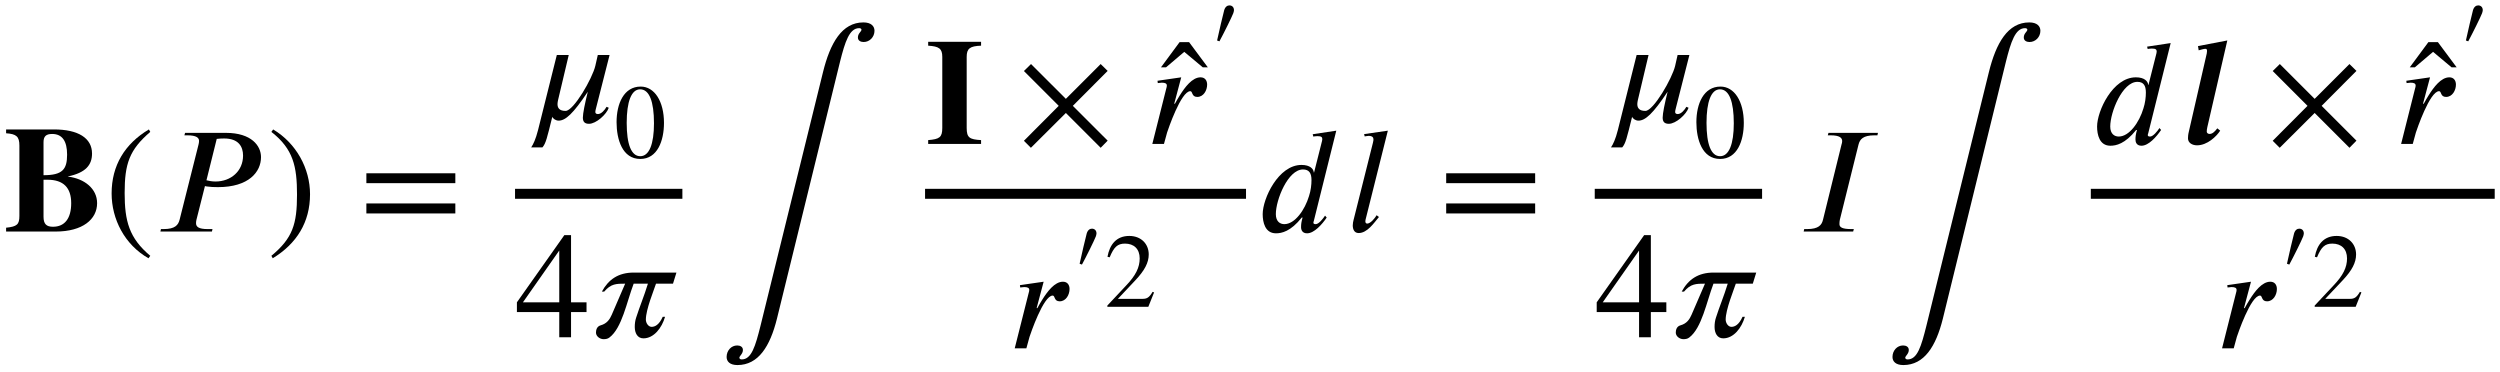 <?xml version="1.0" encoding="UTF-8"?>
<svg xmlns="http://www.w3.org/2000/svg" xmlns:xlink="http://www.w3.org/1999/xlink" width="712px" height="106px" viewBox="0 0 712 106" version="1.1">
<g id="surface1">
<path style=" stroke:none;fill-rule:nonzero;fill:rgb(0%,0%,0%);fill-opacity:1;" d="M 12.395 51.188 L 13.527 51.188 C 18.055 51.188 20.277 53.453 20.277 57.863 C 20.277 62.195 18.445 64.578 15.086 64.578 C 13.215 64.578 12.395 63.797 12.395 61.727 Z M 12.395 40.492 C 12.395 38.812 13.137 38.152 14.852 38.152 C 17.781 38.152 19.109 40.258 19.109 44.043 C 19.109 48.262 17.781 49.898 12.395 49.898 Z M 19.34 50.25 C 24.379 49.199 26.211 47.012 26.211 43.734 C 26.211 39.32 22.27 36.863 15.359 36.863 L 1.738 36.863 L 1.738 37.957 C 4.664 38.152 5.523 38.891 5.523 41.43 L 5.523 61.492 C 5.523 63.914 4.859 64.539 1.738 64.852 L 1.738 65.945 L 15.867 65.945 C 23.52 65.945 27.656 62.469 27.656 57.863 C 27.656 53.766 24.105 50.875 19.34 50.289 Z M 19.34 50.25 "/>
<path style=" stroke:none;fill-rule:nonzero;fill:rgb(0%,0%,0%);fill-opacity:1;" d="M 42.797 72.852 C 36.785 67.816 35.5 62.977 35.5 54.973 C 35.5 46.66 36.824 42.68 42.797 37.566 L 42.406 36.863 C 35.539 40.961 31.789 47.129 31.789 55.09 C 31.789 62.43 35.5 69.691 42.289 73.555 Z M 42.797 72.852 "/>
<path style=" stroke:none;fill-rule:nonzero;fill:rgb(0%,0%,0%);fill-opacity:1;" d="M 61.727 39.555 C 62.469 39.477 63.094 39.438 63.836 39.438 C 67.934 39.438 69.223 41.742 69.223 44.316 C 69.223 48.691 65.785 51.695 61.375 51.695 C 60.516 51.695 59.5 51.539 58.797 51.344 Z M 52.711 37.84 L 52.516 38.539 L 53.332 38.539 C 55.949 38.539 56.691 39.242 56.691 40.141 C 56.691 40.492 56.613 40.883 56.535 41.195 L 51.148 62.586 C 50.758 64.07 49.898 65.242 46.582 65.242 L 45.84 65.242 L 45.684 65.945 L 60.359 65.945 L 60.516 65.242 L 59.148 65.242 C 56.613 65.242 55.832 64.617 55.832 63.562 C 55.832 63.25 55.871 62.938 55.949 62.586 L 58.371 52.984 C 58.527 53.023 58.68 53.102 58.875 53.102 C 59.93 53.258 60.867 53.297 62.078 53.297 C 70.859 53.297 74.336 48.965 74.336 44.746 C 74.336 41.547 71.641 37.84 64.34 37.84 Z M 52.711 37.84 "/>
<path style=" stroke:none;fill-rule:nonzero;fill:rgb(0%,0%,0%);fill-opacity:1;" d="M 77.289 37.566 C 83.535 42.445 84.59 47.402 84.59 55.441 C 84.59 63.797 83.379 67.816 77.289 72.852 L 77.68 73.555 C 84.512 69.379 88.297 63.289 88.297 55.324 C 88.297 47.988 84.395 40.805 77.797 36.863 Z M 77.289 37.566 "/>
<path style=" stroke:none;fill-rule:nonzero;fill:rgb(0%,0%,0%);fill-opacity:1;" d="M 129.68 60.789 L 129.68 57.941 L 104.344 57.941 L 104.344 60.789 Z M 129.68 52.164 L 129.68 49.352 L 104.344 49.352 L 104.344 52.164 Z M 129.68 52.164 "/>
<path style=" stroke:none;fill-rule:nonzero;fill:rgb(0%,0%,0%);fill-opacity:1;" d="M 173.609 15.66 L 170.254 15.66 L 169.551 18.746 C 168.73 22.297 163.383 31.586 161.082 31.586 C 159.363 31.586 158.777 30.809 158.777 29.637 C 158.777 29.285 158.855 28.895 158.934 28.504 L 161.977 15.66 L 158.582 15.66 L 153.234 37.051 C 152.57 39.668 151.867 41.113 151.281 41.973 L 154.484 41.973 C 155.461 40.84 155.773 39.395 157.293 33.266 C 157.527 33.852 158.348 34.359 159.09 34.359 C 161.043 34.359 163.227 32.406 167.406 26.121 C 166.586 29.441 166 32.289 166 33.5 C 166 34.672 166.508 35.258 167.754 35.258 C 169.785 35.258 172.754 32.562 173.375 30.691 L 172.754 30.418 C 172.246 31.312 171.27 32.484 170.293 32.484 C 169.785 32.484 169.551 32.25 169.551 31.898 C 169.551 31.469 169.746 30.887 169.902 30.223 Z M 173.609 15.66 "/>
<path style=" stroke:none;fill-rule:nonzero;fill:rgb(0%,0%,0%);fill-opacity:1;" d="M 186.254 35.117 C 186.254 41.051 184.887 44.488 182.352 44.488 C 179.773 44.488 178.484 41.09 178.484 35 C 178.484 28.949 179.812 25.438 182.312 25.438 C 184.926 25.438 186.254 28.91 186.254 35.117 Z M 189.102 35 C 189.102 28.871 186.41 24.656 182.469 24.656 C 177.668 24.656 175.598 29.535 175.598 34.805 C 175.598 39.688 177.238 45.27 182.352 45.27 C 187.23 45.27 189.102 40.113 189.102 35 Z M 189.102 35 "/>
<path style="fill:none;stroke-width:1.136;stroke-linecap:butt;stroke-linejoin:miter;stroke:rgb(0%,0%,0%);stroke-opacity:1;stroke-miterlimit:10;" d="M 76.722 -2.155 L 95.801 -2.155 " transform="matrix(2.498,0,0,-2.498,-44.968,49.812)"/>
<path style=" stroke:none;fill-rule:nonzero;fill:rgb(0%,0%,0%);fill-opacity:1;" d="M 159.277 86.098 L 148.934 86.098 L 159.277 71.344 Z M 167.043 88.871 L 167.043 86.098 L 162.633 86.098 L 162.633 66.973 L 160.719 66.973 L 147.215 86.098 L 147.215 88.871 L 159.277 88.871 L 159.277 96.051 L 162.633 96.051 L 162.633 88.871 Z M 167.043 88.871 "/>
<path style=" stroke:none;fill-rule:nonzero;fill:rgb(0%,0%,0%);fill-opacity:1;" d="M 192.648 77.629 L 180.508 77.629 C 176.059 77.629 173.285 79.617 171.41 83.055 L 172.074 83.055 C 173.988 80.789 175.551 80.789 178.047 80.789 L 174.223 89.652 C 173.676 90.898 172.895 92.148 171.062 92.656 C 169.93 92.969 169.734 94.062 169.734 94.727 C 169.734 95.738 170.789 96.598 171.918 96.598 C 172.426 96.598 173.09 96.52 173.559 96.129 C 177.148 93.438 178.477 86.02 180.469 80.789 L 184.527 80.789 C 183.434 84.379 182.148 87.387 181.172 90.469 C 180.898 91.289 180.781 92.148 180.781 93.125 C 180.781 94.805 181.523 96.363 183.238 96.363 C 186.246 96.363 188.508 93.359 189.406 90.234 L 188.742 90.234 C 187.691 92.578 186.48 93.086 185.582 93.086 C 184.645 93.086 183.941 91.992 183.941 91.016 C 183.941 88.129 186.246 82.625 186.832 80.789 L 191.672 80.789 Z M 192.648 77.629 "/>
<path style=" stroke:none;fill-rule:nonzero;fill:rgb(0%,0%,0%);fill-opacity:1;" d="M 216.578 92.844 C 215.133 98.582 214.039 102.367 211.23 102.367 C 210.84 102.367 210.566 102.172 210.566 101.824 C 210.684 101.316 211.582 100.73 211.582 99.676 C 211.582 98.738 210.762 98.387 209.941 98.387 C 208.266 98.387 206.938 99.832 206.938 101.668 C 206.938 102.914 207.836 103.969 210.02 103.969 C 215.992 103.969 219.312 98.621 221.262 90.812 L 239.258 17.508 C 240.664 11.926 241.91 8.02 244.684 8.02 C 245.074 8.02 245.348 8.176 245.348 8.488 C 245.27 9.074 244.332 9.504 244.332 10.676 C 244.332 11.613 245.152 11.965 245.973 11.965 C 247.648 11.965 249.055 10.559 249.055 8.762 C 249.055 7.473 248.117 6.383 245.895 6.383 C 239.805 6.383 236.445 12.199 234.379 20.59 Z M 216.578 92.844 "/>
<path style=" stroke:none;fill-rule:nonzero;fill:rgb(0%,0%,0%);fill-opacity:1;" d="M 279.41 40.996 L 279.41 39.902 C 276.133 39.707 275.312 39.238 275.312 36.43 L 275.312 16.207 C 275.312 13.828 276.211 13.125 279.41 13.008 L 279.41 11.914 L 264.344 11.914 L 264.344 13.008 C 267.426 13.203 268.363 13.828 268.363 16.207 L 268.363 36.43 C 268.363 39.121 267.582 39.629 264.344 39.902 L 264.344 40.996 Z M 279.41 40.996 "/>
<path style=" stroke:none;fill-rule:nonzero;fill:rgb(0%,0%,0%);fill-opacity:1;" d="M 315.461 40.059 L 305.543 30.145 L 315.461 20.191 L 313.469 18.238 L 303.555 28.152 L 293.637 18.238 L 291.609 20.23 L 301.523 30.145 L 291.609 40.098 L 293.598 42.09 L 303.555 32.176 L 313.469 42.09 Z M 315.461 40.059 "/>
<path style=" stroke:none;fill-rule:nonzero;fill:rgb(0%,0%,0%);fill-opacity:1;" d="M 343.992 19.176 L 338.645 11.992 L 335.953 11.992 L 330.645 19.176 L 332.086 19.176 L 337.277 14.766 L 342.551 19.176 Z M 343.992 19.176 "/>
<path style=" stroke:none;fill-rule:nonzero;fill:rgb(0%,0%,0%);fill-opacity:1;" d="M 334.426 29.52 L 336.414 22.023 L 329.66 23 L 329.738 23.664 C 329.973 23.625 330.598 23.547 330.871 23.547 C 331.848 23.547 332.316 23.781 332.316 24.367 C 332.316 24.562 332.277 24.875 332.121 25.344 L 328.18 40.996 L 331.496 40.996 L 332.395 37.719 C 332.629 37.016 336.336 25.969 338.992 25.969 C 339.734 25.969 339.305 27.605 340.98 27.605 C 342.777 27.605 343.793 25.734 343.793 24.094 C 343.793 22.922 343.168 22.023 341.918 22.023 C 339.539 22.023 337.469 24.836 336.023 27.137 C 335.555 27.918 335.008 28.777 334.617 29.559 Z M 334.426 29.52 "/>
<path style=" stroke:none;fill-rule:nonzero;fill:rgb(0%,0%,0%);fill-opacity:1;" d="M 347.293 11.77 C 348.465 9.621 350.809 4.898 351.238 3.766 C 351.316 3.57 351.434 3.102 351.434 2.906 C 351.434 1.969 350.809 1.539 350.145 1.539 C 349.559 1.539 348.973 1.891 348.66 2.867 C 348.348 3.961 347.137 9.191 346.629 11.535 Z M 347.293 11.77 "/>
<path style="fill:none;stroke-width:1.136;stroke-linecap:butt;stroke-linejoin:miter;stroke:rgb(0%,0%,0%);stroke-opacity:1;stroke-miterlimit:10;" d="M 123.469 -2.155 L 160.062 -2.155 " transform="matrix(2.498,0,0,-2.498,-44.968,49.812)"/>
<path style=" stroke:none;fill-rule:nonzero;fill:rgb(0%,0%,0%);fill-opacity:1;" d="M 295.238 87.73 L 297.23 80.234 L 290.477 81.211 L 290.555 81.875 C 290.789 81.836 291.414 81.758 291.688 81.758 C 292.664 81.758 293.133 81.992 293.133 82.574 C 293.133 82.77 293.094 83.082 292.938 83.551 L 288.992 99.203 L 292.312 99.203 L 293.211 95.926 C 293.445 95.223 297.152 84.176 299.805 84.176 C 300.547 84.176 300.117 85.816 301.797 85.816 C 303.594 85.816 304.609 83.941 304.609 82.305 C 304.609 81.133 303.984 80.234 302.734 80.234 C 300.352 80.234 298.285 83.043 296.84 85.348 C 296.371 86.129 295.824 86.988 295.434 87.77 Z M 295.238 87.73 "/>
<path style=" stroke:none;fill-rule:nonzero;fill:rgb(0%,0%,0%);fill-opacity:1;" d="M 308.141 75.352 C 309.312 73.207 311.656 68.484 312.086 67.352 C 312.164 67.156 312.281 66.688 312.281 66.492 C 312.281 65.555 311.656 65.125 310.992 65.125 C 310.406 65.125 309.82 65.477 309.508 66.453 C 309.195 67.547 307.984 72.777 307.477 75.117 Z M 308.141 75.352 "/>
<path style=" stroke:none;fill-rule:nonzero;fill:rgb(0%,0%,0%);fill-opacity:1;" d="M 328.684 83.277 L 328.254 83.121 C 327.277 84.762 326.652 85.113 325.363 85.113 L 318.375 85.113 L 323.332 79.844 C 325.988 77.031 327.16 74.805 327.16 72.465 C 327.16 69.496 325.012 67.195 321.617 67.195 C 317.945 67.195 316.035 69.652 315.41 73.129 L 316.035 73.285 C 317.246 70.355 318.258 69.379 320.406 69.379 C 322.945 69.379 324.582 70.902 324.582 73.598 C 324.582 76.133 323.488 78.438 320.68 81.363 L 315.371 87.023 L 315.371 87.375 L 327.043 87.375 Z M 328.684 83.277 "/>
<path style=" stroke:none;fill-rule:nonzero;fill:rgb(0%,0%,0%);fill-opacity:1;" d="M 373.512 51.305 C 373.512 52.633 373.316 54.312 372.809 55.832 C 371.637 59.777 368.785 63.836 365.781 63.836 C 364.57 63.836 363.359 63.094 363.359 60.984 C 363.359 56.848 366.836 48.262 371.09 48.262 C 372.848 48.262 373.512 49.316 373.512 51.305 Z M 380.574 37.215 L 373.863 38.227 L 374.02 38.891 C 374.328 38.852 374.797 38.773 375.188 38.773 C 376.32 38.773 376.594 39.047 376.594 39.633 C 376.594 39.789 376.555 39.945 376.516 40.141 L 374.25 49.121 L 374.172 49.121 C 374.098 48.105 373.121 46.973 370.66 46.973 C 364.062 46.973 359.613 56.574 359.613 60.984 C 359.613 63.289 360.277 66.449 363.398 66.449 C 365 66.449 367.578 65.945 370.738 61.961 L 370.973 61.961 C 370.621 63.25 370.543 63.836 370.543 64.695 C 370.543 65.477 370.895 66.449 372.262 66.449 C 374.289 66.449 376.555 63.875 377.844 61.961 L 377.375 61.414 C 376.789 62.312 375.578 63.836 374.719 63.836 C 374.289 63.836 374.059 63.719 374.059 63.445 C 374.059 63.328 374.098 63.055 374.172 62.938 Z M 380.574 37.215 "/>
<path style=" stroke:none;fill-rule:nonzero;fill:rgb(0%,0%,0%);fill-opacity:1;" d="M 395.258 37.215 L 388.504 38.191 L 388.66 38.852 C 388.973 38.812 389.52 38.695 389.793 38.695 C 390.809 38.695 391.16 39.125 391.16 39.672 C 391.16 39.789 391.16 40.141 391.004 40.688 L 385.5 62.625 C 385.383 63.055 385.266 63.68 385.266 64.188 C 385.266 65.242 385.656 66.371 386.945 66.371 C 389.402 66.371 391.277 63.523 392.723 61.805 L 392.059 61.297 C 391.668 62 390.379 63.68 389.363 63.68 C 389.051 63.68 388.855 63.406 388.855 63.094 C 388.855 62.82 388.895 62.625 388.895 62.625 Z M 395.258 37.215 "/>
<path style=" stroke:none;fill-rule:nonzero;fill:rgb(0%,0%,0%);fill-opacity:1;" d="M 437.211 60.789 L 437.211 57.941 L 411.875 57.941 L 411.875 60.789 Z M 437.211 52.164 L 437.211 49.352 L 411.875 49.352 L 411.875 52.164 Z M 437.211 52.164 "/>
<path style=" stroke:none;fill-rule:nonzero;fill:rgb(0%,0%,0%);fill-opacity:1;" d="M 481.141 15.66 L 477.781 15.66 L 477.082 18.746 C 476.262 22.297 470.914 31.586 468.609 31.586 C 466.891 31.586 466.305 30.809 466.305 29.637 C 466.305 29.285 466.383 28.895 466.461 28.504 L 469.508 15.66 L 466.113 15.66 L 460.762 37.051 C 460.102 39.668 459.398 41.113 458.812 41.973 L 462.012 41.973 C 462.988 40.84 463.301 39.395 464.824 33.266 C 465.059 33.852 465.879 34.359 466.617 34.359 C 468.57 34.359 470.758 32.406 474.934 26.121 C 474.113 29.441 473.527 32.289 473.527 33.5 C 473.527 34.672 474.035 35.258 475.285 35.258 C 477.316 35.258 480.281 32.562 480.906 30.691 L 480.281 30.418 C 479.773 31.312 478.797 32.484 477.82 32.484 C 477.316 32.484 477.082 32.25 477.082 31.898 C 477.082 31.469 477.277 30.887 477.43 30.223 Z M 481.141 15.66 "/>
<path style=" stroke:none;fill-rule:nonzero;fill:rgb(0%,0%,0%);fill-opacity:1;" d="M 493.785 35.117 C 493.785 41.051 492.418 44.488 489.883 44.488 C 487.305 44.488 486.016 41.09 486.016 35 C 486.016 28.949 487.344 25.438 489.844 25.438 C 492.457 25.438 493.785 28.91 493.785 35.117 Z M 496.637 35 C 496.637 28.871 493.941 24.656 490 24.656 C 485.199 24.656 483.129 29.535 483.129 34.805 C 483.129 39.688 484.77 45.27 489.883 45.27 C 494.762 45.27 496.637 40.113 496.637 35 Z M 496.637 35 "/>
<path style="fill:none;stroke-width:1.136;stroke-linecap:butt;stroke-linejoin:miter;stroke:rgb(0%,0%,0%);stroke-opacity:1;stroke-miterlimit:10;" d="M 199.82 -2.155 L 218.899 -2.155 " transform="matrix(2.498,0,0,-2.498,-44.968,49.812)"/>
<path style=" stroke:none;fill-rule:nonzero;fill:rgb(0%,0%,0%);fill-opacity:1;" d="M 466.805 86.098 L 456.461 86.098 L 466.805 71.344 Z M 474.574 88.871 L 474.574 86.098 L 470.164 86.098 L 470.164 66.973 L 468.25 66.973 L 454.742 86.098 L 454.742 88.871 L 466.805 88.871 L 466.805 96.051 L 470.164 96.051 L 470.164 88.871 Z M 474.574 88.871 "/>
<path style=" stroke:none;fill-rule:nonzero;fill:rgb(0%,0%,0%);fill-opacity:1;" d="M 500.176 77.629 L 488.035 77.629 C 483.586 77.629 480.816 79.617 478.941 83.055 L 479.605 83.055 C 481.516 80.789 483.078 80.789 485.578 80.789 L 481.75 89.652 C 481.207 90.898 480.426 92.148 478.59 92.656 C 477.457 92.969 477.262 94.062 477.262 94.727 C 477.262 95.738 478.316 96.598 479.449 96.598 C 479.957 96.598 480.621 96.52 481.09 96.129 C 484.68 93.438 486.008 86.02 487.996 80.789 L 492.059 80.789 C 490.965 84.379 489.676 87.387 488.699 90.469 C 488.426 91.289 488.309 92.148 488.309 93.125 C 488.309 94.805 489.051 96.363 490.77 96.363 C 493.773 96.363 496.039 93.359 496.938 90.234 L 496.273 90.234 C 495.219 92.578 494.008 93.086 493.109 93.086 C 492.176 93.086 491.473 91.992 491.473 91.016 C 491.473 88.129 493.773 82.625 494.359 80.789 L 499.199 80.789 Z M 500.176 77.629 "/>
<path style=" stroke:none;fill-rule:nonzero;fill:rgb(0%,0%,0%);fill-opacity:1;" d="M 534.844 37.84 L 520.75 37.84 L 520.555 38.539 L 521.336 38.539 C 523.91 38.539 524.652 39.242 524.652 40.18 C 524.652 40.492 524.574 40.883 524.457 41.195 L 519.188 62.586 C 518.836 64.07 517.941 65.242 514.66 65.242 L 513.84 65.242 L 513.684 65.945 L 527.777 65.945 L 527.973 65.242 L 527.23 65.242 C 524.691 65.242 523.875 64.734 523.875 63.836 C 523.875 63.406 523.91 62.938 523.988 62.586 L 529.301 41.195 C 529.688 39.672 530.586 38.539 533.867 38.539 L 534.688 38.539 Z M 534.844 37.84 "/>
<path style=" stroke:none;fill-rule:nonzero;fill:rgb(0%,0%,0%);fill-opacity:1;" d="M 548.621 92.844 C 547.18 98.582 546.086 102.367 543.273 102.367 C 542.883 102.367 542.609 102.172 542.609 101.824 C 542.727 101.316 543.625 100.73 543.625 99.676 C 543.625 98.738 542.805 98.387 541.988 98.387 C 540.309 98.387 538.98 99.832 538.98 101.668 C 538.98 102.914 539.879 103.969 542.066 103.969 C 548.035 103.969 551.355 98.621 553.309 90.812 L 571.301 17.508 C 572.707 11.926 573.957 8.02 576.727 8.02 C 577.117 8.02 577.391 8.176 577.391 8.488 C 577.312 9.074 576.375 9.504 576.375 10.676 C 576.375 11.613 577.195 11.965 578.016 11.965 C 579.695 11.965 581.102 10.559 581.102 8.762 C 581.102 7.473 580.164 6.383 577.938 6.383 C 571.848 6.383 568.492 12.199 566.422 20.59 Z M 548.621 92.844 "/>
<path style=" stroke:none;fill-rule:nonzero;fill:rgb(0%,0%,0%);fill-opacity:1;" d="M 611.145 26.359 C 611.145 27.684 610.949 29.363 610.441 30.887 C 609.273 34.828 606.422 38.887 603.418 38.887 C 602.207 38.887 600.996 38.145 600.996 36.039 C 600.996 31.902 604.473 23.312 608.727 23.312 C 610.48 23.312 611.145 24.367 611.145 26.359 Z M 618.211 12.266 L 611.496 13.281 L 611.652 13.945 C 611.965 13.906 612.434 13.828 612.824 13.828 C 613.957 13.828 614.23 14.102 614.23 14.688 C 614.23 14.844 614.191 15 614.152 15.195 L 611.887 24.172 L 611.809 24.172 C 611.73 23.156 610.754 22.023 608.297 22.023 C 601.699 22.023 597.25 31.629 597.25 36.039 C 597.25 38.34 597.914 41.504 601.035 41.504 C 602.637 41.504 605.211 40.996 608.375 37.016 L 608.609 37.016 C 608.258 38.301 608.18 38.887 608.18 39.746 C 608.18 40.527 608.531 41.504 609.898 41.504 C 611.926 41.504 614.191 38.926 615.48 37.016 L 615.012 36.469 C 614.426 37.367 613.215 38.887 612.355 38.887 C 611.926 38.887 611.691 38.77 611.691 38.496 C 611.691 38.379 611.73 38.105 611.809 37.988 Z M 618.211 12.266 "/>
<path style=" stroke:none;fill-rule:nonzero;fill:rgb(0%,0%,0%);fill-opacity:1;" d="M 634.34 11.523 L 625.988 13.125 L 626.184 14.336 C 626.926 14.102 627.707 13.906 628.098 13.906 C 628.406 13.906 628.562 14.023 628.562 14.531 C 628.562 14.766 628.523 14.961 628.484 15.234 L 623.41 37.367 C 623.176 38.301 623.137 38.926 623.137 39.395 C 623.137 40.684 624.348 41.387 625.715 41.387 C 628.641 41.387 631.258 38.848 632.312 37.211 L 631.492 36.547 C 630.633 37.68 630.008 38.145 629.266 38.145 C 628.758 38.145 628.523 37.797 628.484 37.562 C 628.484 37.172 628.523 36.703 628.641 36.234 Z M 634.34 11.523 "/>
<path style=" stroke:none;fill-rule:nonzero;fill:rgb(0%,0%,0%);fill-opacity:1;" d="M 671.117 40.059 L 661.203 30.145 L 671.117 20.191 L 669.125 18.238 L 659.211 28.152 L 649.297 18.238 L 647.266 20.23 L 657.18 30.145 L 647.266 40.098 L 649.258 42.09 L 659.211 32.176 L 669.125 42.09 Z M 671.117 40.059 "/>
<path style=" stroke:none;fill-rule:nonzero;fill:rgb(0%,0%,0%);fill-opacity:1;" d="M 699.652 19.176 L 694.305 11.992 L 691.609 11.992 L 686.301 19.176 L 687.746 19.176 L 692.938 14.766 L 698.207 19.176 Z M 699.652 19.176 "/>
<path style=" stroke:none;fill-rule:nonzero;fill:rgb(0%,0%,0%);fill-opacity:1;" d="M 690.082 29.52 L 692.074 22.023 L 685.32 23 L 685.398 23.664 C 685.633 23.625 686.258 23.547 686.531 23.547 C 687.504 23.547 687.973 23.781 687.973 24.367 C 687.973 24.562 687.934 24.875 687.777 25.344 L 683.836 40.996 L 687.152 40.996 L 688.051 37.719 C 688.285 37.016 691.996 25.969 694.648 25.969 C 695.391 25.969 694.961 27.605 696.641 27.605 C 698.434 27.605 699.449 25.734 699.449 24.094 C 699.449 22.922 698.824 22.023 697.578 22.023 C 695.195 22.023 693.125 24.836 691.684 27.137 C 691.215 27.918 690.668 28.777 690.277 29.559 Z M 690.082 29.52 "/>
<path style=" stroke:none;fill-rule:nonzero;fill:rgb(0%,0%,0%);fill-opacity:1;" d="M 702.953 11.77 C 704.121 9.621 706.465 4.898 706.895 3.766 C 706.973 3.57 707.09 3.102 707.09 2.906 C 707.09 1.969 706.465 1.539 705.801 1.539 C 705.215 1.539 704.629 1.891 704.316 2.867 C 704.008 3.961 702.797 9.191 702.289 11.535 Z M 702.953 11.77 "/>
<path style="fill:none;stroke-width:1.136;stroke-linecap:butt;stroke-linejoin:miter;stroke:rgb(0%,0%,0%);stroke-opacity:1;stroke-miterlimit:10;" d="M 256.378 -2.155 L 302.426 -2.155 " transform="matrix(2.498,0,0,-2.498,-44.968,49.812)"/>
<path style=" stroke:none;fill-rule:nonzero;fill:rgb(0%,0%,0%);fill-opacity:1;" d="M 639.09 87.73 L 641.082 80.234 L 634.328 81.211 L 634.406 81.875 C 634.641 81.836 635.266 81.758 635.539 81.758 C 636.516 81.758 636.98 81.992 636.98 82.574 C 636.98 82.77 636.941 83.082 636.789 83.551 L 632.844 99.203 L 636.164 99.203 L 637.059 95.926 C 637.293 95.223 641.004 84.176 643.656 84.176 C 644.398 84.176 643.969 85.816 645.648 85.816 C 647.445 85.816 648.457 83.941 648.457 82.305 C 648.457 81.133 647.836 80.234 646.586 80.234 C 644.203 80.234 642.137 83.043 640.691 85.348 C 640.223 86.129 639.676 86.988 639.285 87.77 Z M 639.09 87.73 "/>
<path style=" stroke:none;fill-rule:nonzero;fill:rgb(0%,0%,0%);fill-opacity:1;" d="M 651.992 75.352 C 653.164 73.207 655.508 68.484 655.934 67.352 C 656.012 67.156 656.129 66.688 656.129 66.492 C 656.129 65.555 655.508 65.125 654.844 65.125 C 654.258 65.125 653.672 65.477 653.359 66.453 C 653.047 67.547 651.836 72.777 651.328 75.117 Z M 651.992 75.352 "/>
<path style=" stroke:none;fill-rule:nonzero;fill:rgb(0%,0%,0%);fill-opacity:1;" d="M 672.531 83.277 L 672.102 83.121 C 671.129 84.762 670.504 85.113 669.215 85.113 L 662.227 85.113 L 667.184 79.844 C 669.84 77.031 671.012 74.805 671.012 72.465 C 671.012 69.496 668.863 67.195 665.469 67.195 C 661.797 67.195 659.887 69.652 659.262 73.129 L 659.887 73.285 C 661.094 70.355 662.109 69.379 664.258 69.379 C 666.793 69.379 668.434 70.902 668.434 73.598 C 668.434 76.133 667.34 78.438 664.531 81.363 L 659.223 87.023 L 659.223 87.375 L 670.895 87.375 Z M 672.531 83.277 "/>
</g>
</svg>
